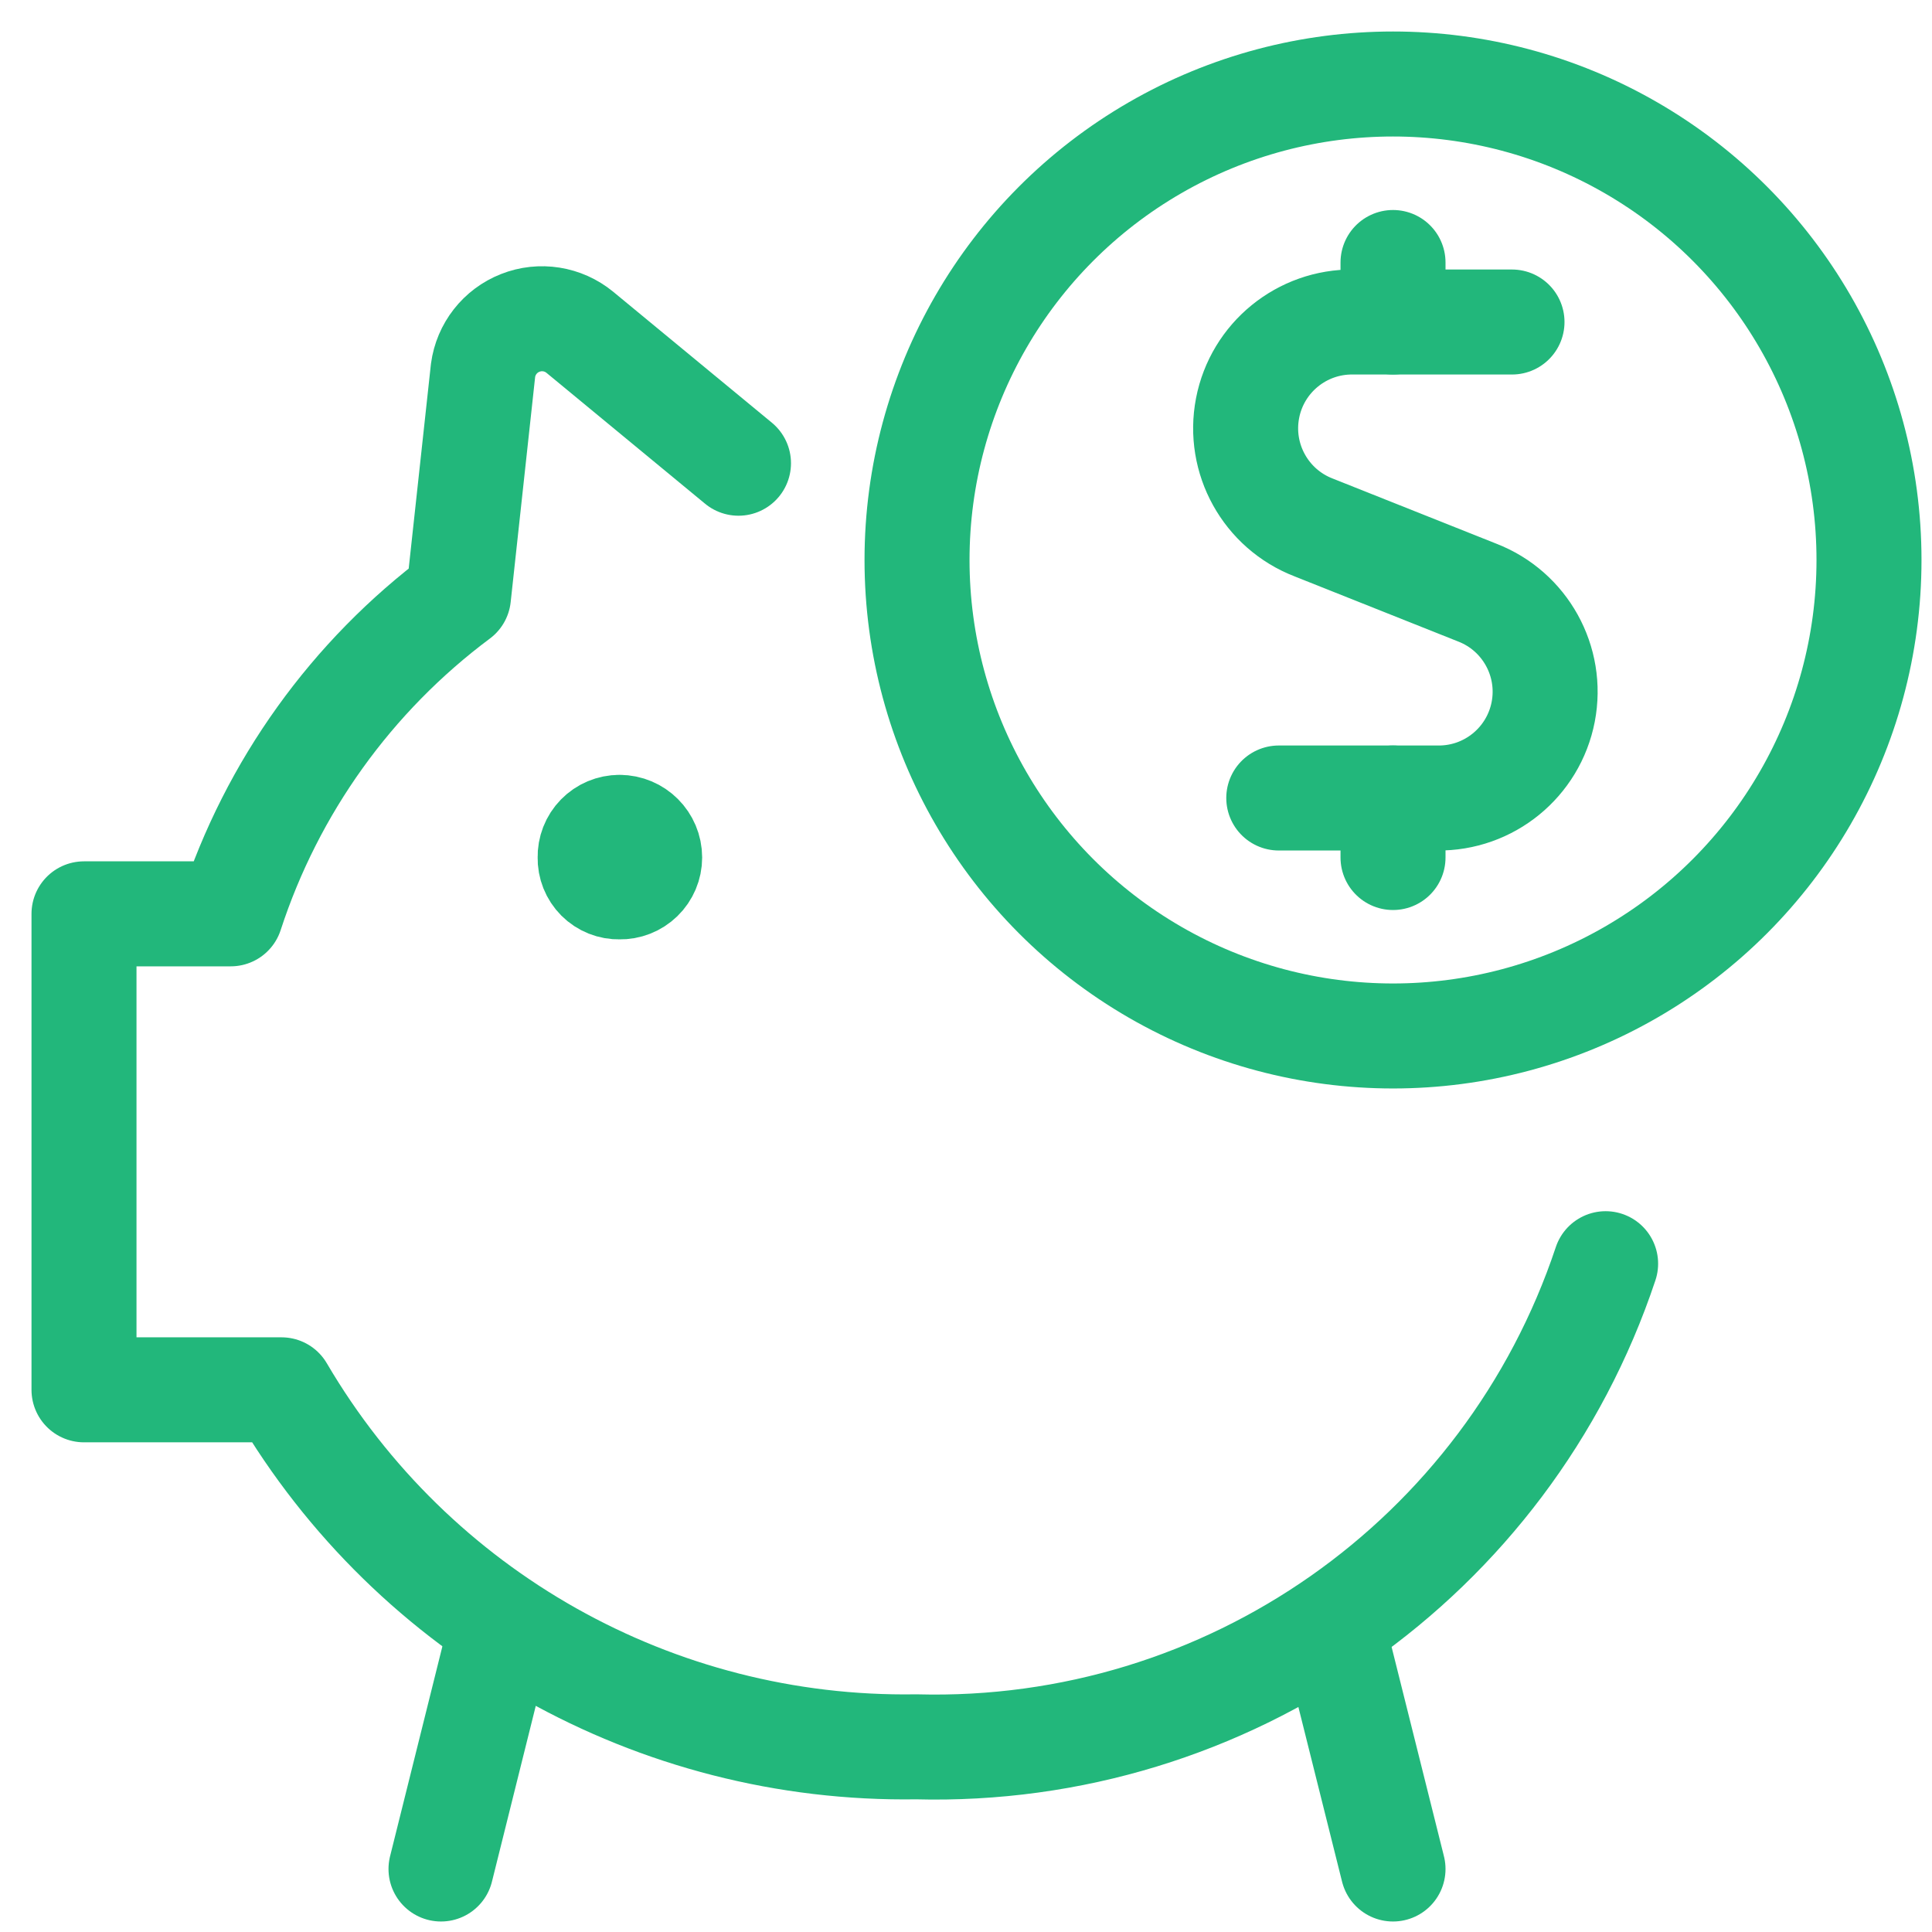 <?xml version="1.0" encoding="UTF-8"?>
<svg width="46px" height="46px" viewBox="0 0 46 46" version="1.1" xmlns="http://www.w3.org/2000/svg" xmlns:xlink="http://www.w3.org/1999/xlink">
    <title>6581D713-B3FE-4E61-9E38-61E9E747B65A</title>
    <g id="Design" stroke="none" stroke-width="1" fill="none" fill-rule="evenodd" stroke-linecap="round" stroke-linejoin="round">
        <g id="STTOQ-Investment" transform="translate(-729, -1584)" stroke="#22B77B" stroke-width="2.5">
            <g id="Group-11" transform="translate(-2, 1218)">
                <g id="Group-10" transform="translate(217, 85)">
                    <g id="Group-9" transform="translate(0, 278)">
                        <g id="Group-6-Copy-4" transform="translate(513, 5)">
                            <g id="Saving-Piggy-Dollars" transform="translate(3, 0)">
                                <path d="M12.75,17.699 C13.146,17.699 13.468,18.02 13.468,18.417 C13.468,18.605 13.392,18.786 13.256,18.918 C13.121,19.049 12.939,19.121 12.75,19.116 C12.563,19.121 12.382,19.049 12.25,18.917 C12.118,18.784 12.046,18.604 12.051,18.417 C12.046,18.228 12.117,18.045 12.249,17.91 C12.381,17.775 12.561,17.699 12.75,17.699" id="Path"></path>
                                <path d="M34,5.667 L30.222,5.667 C28.997,5.651 27.936,6.515 27.704,7.718 C27.472,8.921 28.135,10.118 29.278,10.559 L33.169,12.108 C34.312,12.549 34.975,13.746 34.743,14.949 C34.51,16.152 33.45,17.016 32.224,17 L28.447,17" id="Path"></path>
                                <line x1="31.167" y1="5.667" x2="31.167" y2="4.25" id="Path"></line>
                                <line x1="31.167" y1="18.417" x2="31.167" y2="17" id="Path"></line>
                                <circle id="Oval" cx="31.167" cy="11.333" r="11.333"></circle>
                                <path d="M15.583,9.029 L11.806,5.912 C11.408,5.585 10.865,5.499 10.387,5.688 C9.908,5.876 9.569,6.309 9.501,6.819 L8.916,12.202 C6.371,14.1 4.477,16.74 3.494,19.758 L0,19.758 L0,31.091 L4.703,31.091 C7.841,36.44 13.614,39.688 19.814,39.591 C27.222,39.788 33.886,35.118 36.229,28.088" id="Path"></path>
                                <line x1="9.936" y1="36.739" x2="8.5" y2="42.5" id="Path"></line>
                                <line x1="29.731" y1="36.758" x2="31.167" y2="42.5" id="Path"></line>
                            </g>
                        </g>
                    </g>
                </g>
            </g>
        </g>
    </g>
</svg>